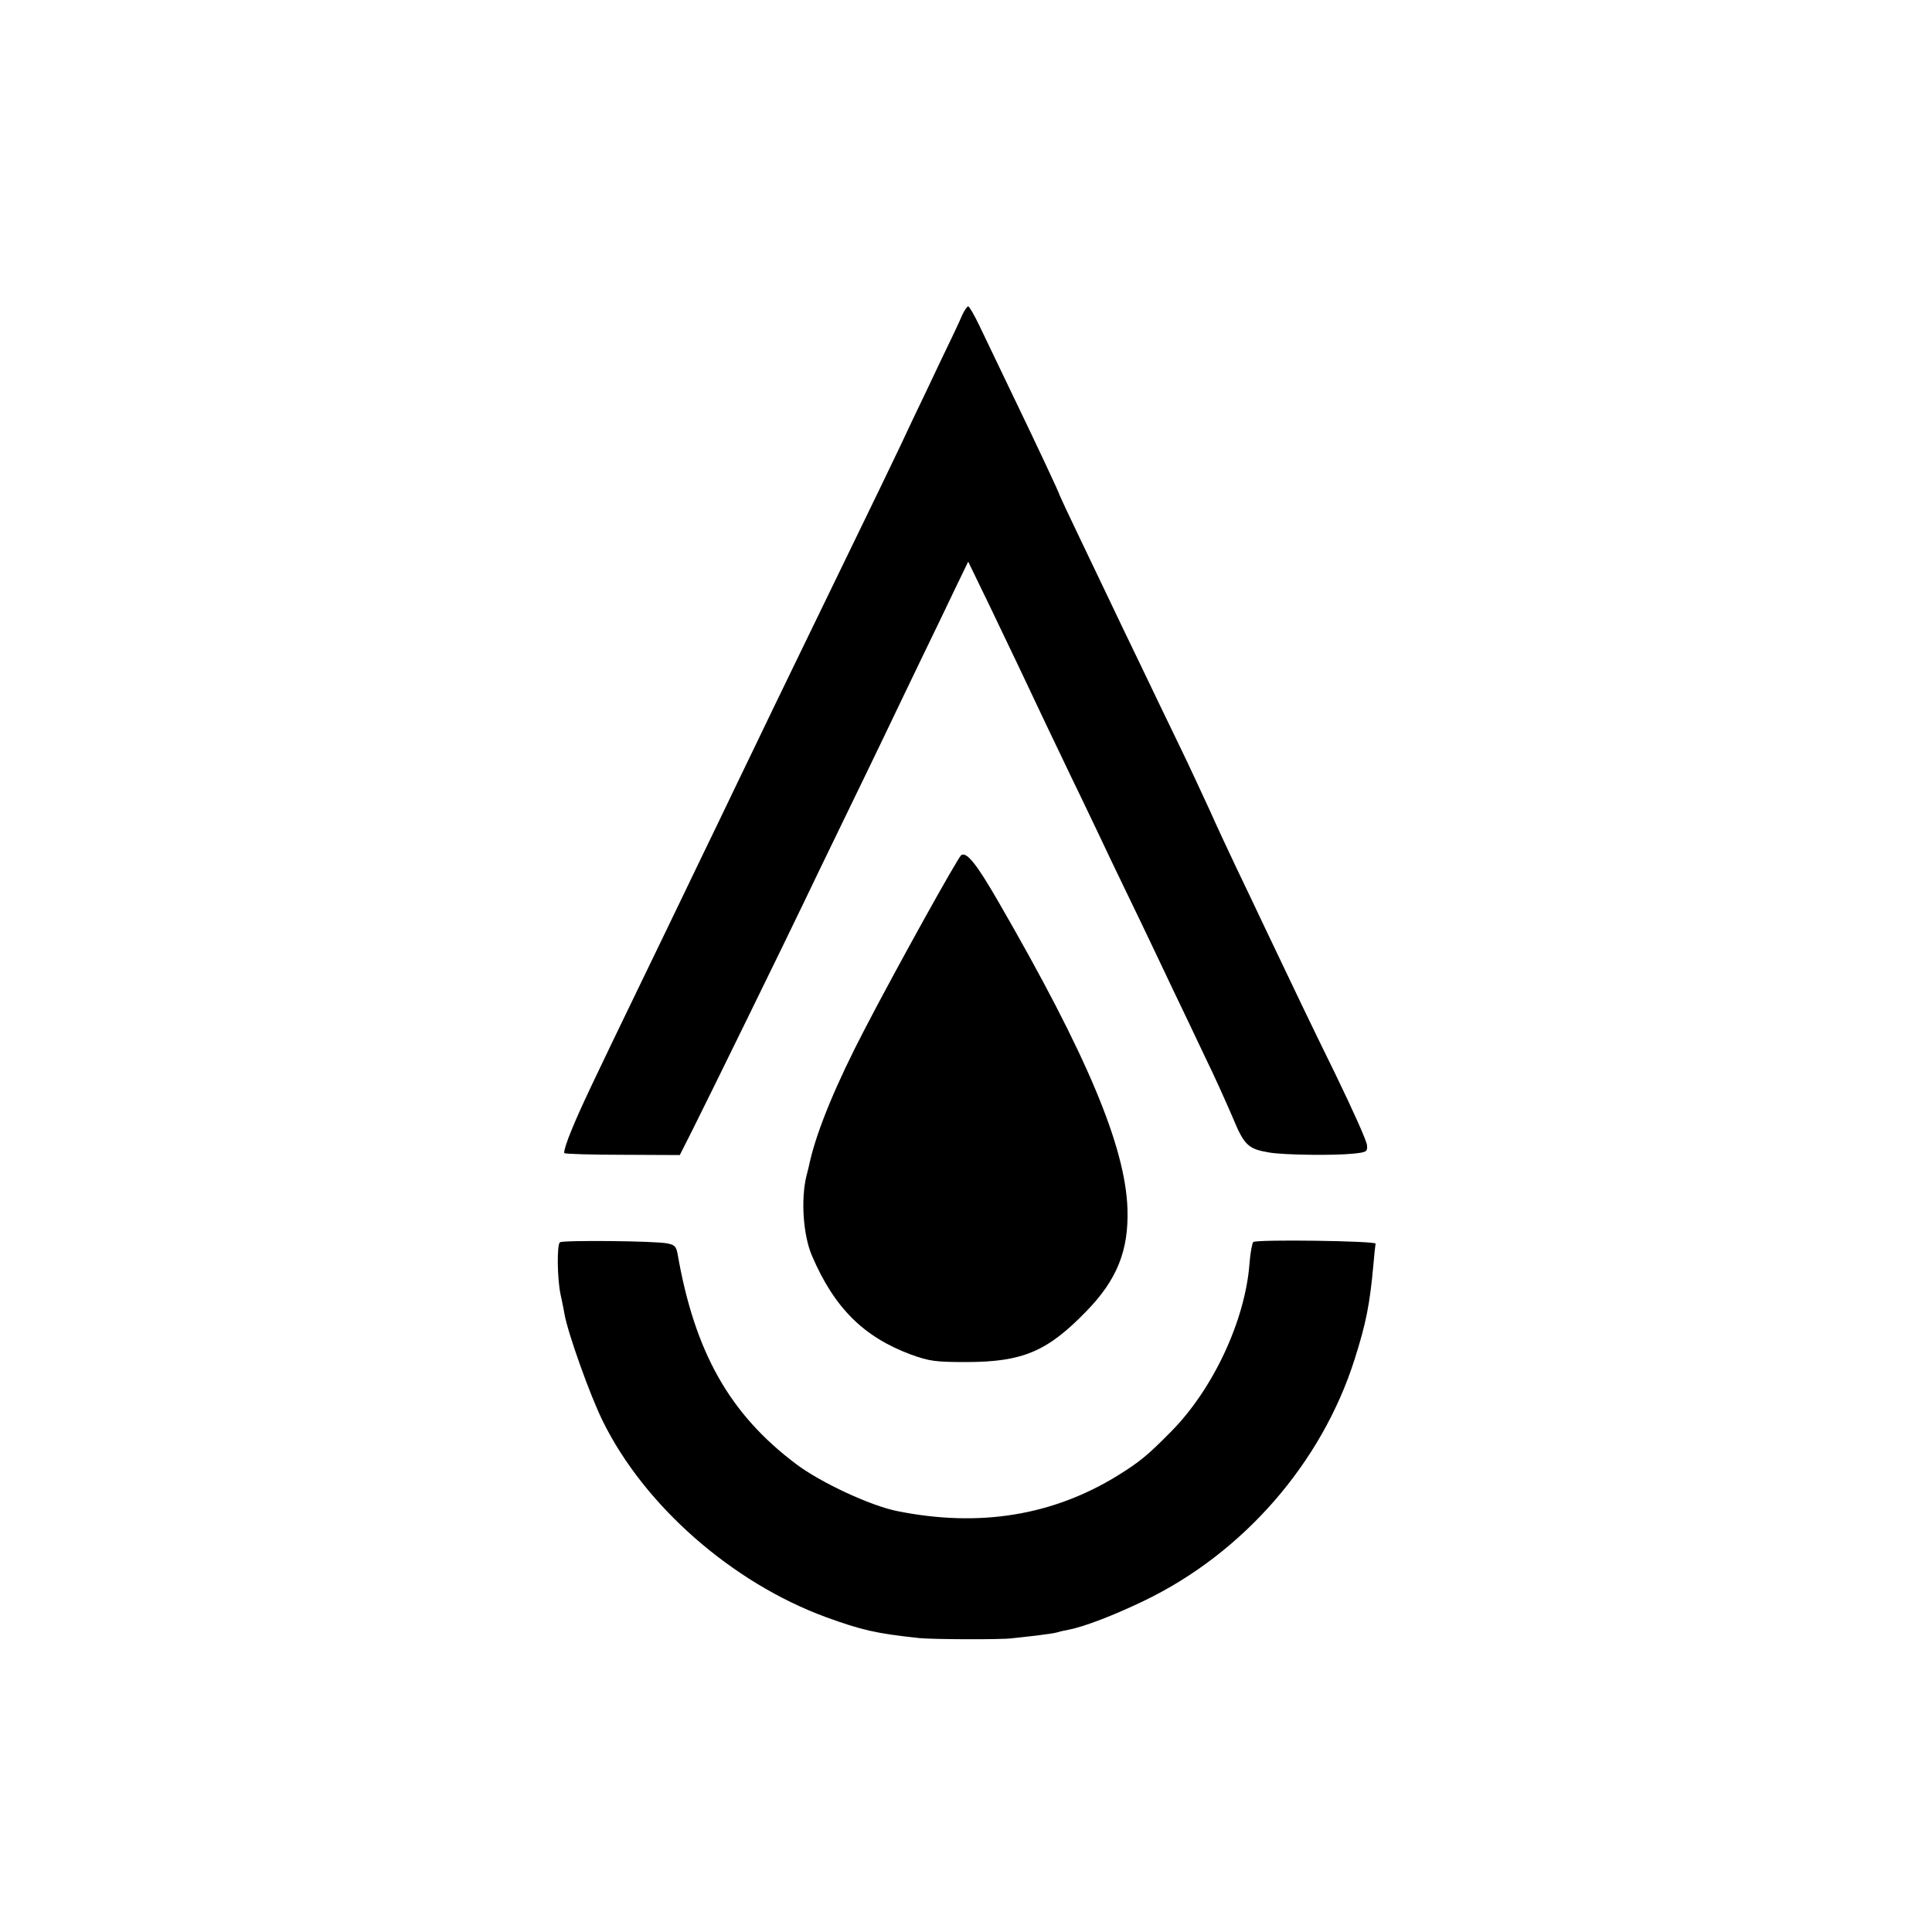 <?xml version="1.0" standalone="no"?>
<!DOCTYPE svg PUBLIC "-//W3C//DTD SVG 20010904//EN"
 "http://www.w3.org/TR/2001/REC-SVG-20010904/DTD/svg10.dtd">
<svg version="1.0" xmlns="http://www.w3.org/2000/svg"
 width="700pt" height="700pt" viewBox="0 0 700 700"
 preserveAspectRatio="xMidYMid meet">
<g transform="translate(0,700) scale(0.1,-0.1)"
fill="#000000" stroke="none">
<path d="M3486 5858 c-7 -18 -43 -94 -79 -168 -35 -74 -80 -169 -100 -210 -47
-102 -124 -261 -432 -895 -48 -99 -111 -229 -140 -290 -29 -60 -88 -182 -130
-270 -43 -88 -103 -214 -135 -280 -32 -66 -89 -185 -128 -265 -199 -411 -237
-492 -269 -569 -19 -45 -32 -86 -28 -89 3 -3 98 -6 212 -6 l206 -1 43 85 c57
113 356 724 404 825 21 44 84 175 140 290 56 116 124 255 150 310 26 55 86
179 132 275 47 96 105 218 130 270 l46 95 80 -165 c79 -165 128 -267 207 -435
24 -49 77 -162 120 -250 42 -88 93 -194 112 -235 20 -41 67 -140 106 -220 38
-80 92 -192 119 -250 28 -58 78 -163 112 -235 35 -71 80 -172 102 -223 42
-102 56 -115 134 -128 56 -9 232 -11 302 -4 49 5 53 7 51 30 0 14 -52 129
-113 255 -105 214 -135 278 -260 540 -26 55 -71 150 -100 210 -29 61 -72 153
-95 205 -24 52 -75 163 -115 245 -40 83 -104 215 -142 295 -39 80 -87 181
-108 225 -21 44 -70 147 -109 228 -39 81 -71 150 -71 151 0 5 -78 172 -174
371 -45 94 -97 203 -116 242 -19 40 -38 73 -42 73 -4 0 -14 -15 -22 -32z"/>
<path d="M3483 3902 c-12 -8 -231 -402 -348 -627 -105 -201 -173 -366 -200
-481 -2 -11 -8 -35 -13 -54 -21 -86 -12 -216 20 -290 81 -189 187 -294 359
-358 67 -24 87 -27 204 -27 200 1 289 38 429 182 113 115 156 222 151 374 -8
226 -147 557 -466 1109 -80 139 -116 184 -136 172z"/>
<path d="M2029 2499 c-12 -7 -10 -134 2 -189 4 -19 11 -51 14 -70 12 -69 93
-297 140 -391 150 -304 467 -583 807 -708 130 -47 179 -59 338 -76 45 -5 296
-6 335 -1 17 2 57 6 90 10 33 4 68 9 77 12 9 3 27 7 39 9 57 11 164 52 274
105 360 173 644 500 763 875 41 129 55 198 68 342 3 37 7 72 8 77 1 10 -428
16 -443 6 -4 -3 -11 -39 -14 -80 -16 -205 -132 -454 -285 -608 -85 -86 -112
-108 -192 -158 -235 -145 -501 -189 -799 -129 -96 19 -277 103 -366 170 -241
181 -368 405 -430 762 -5 27 -11 33 -38 38 -45 9 -375 12 -388 4z"/>
</g>
</svg>

